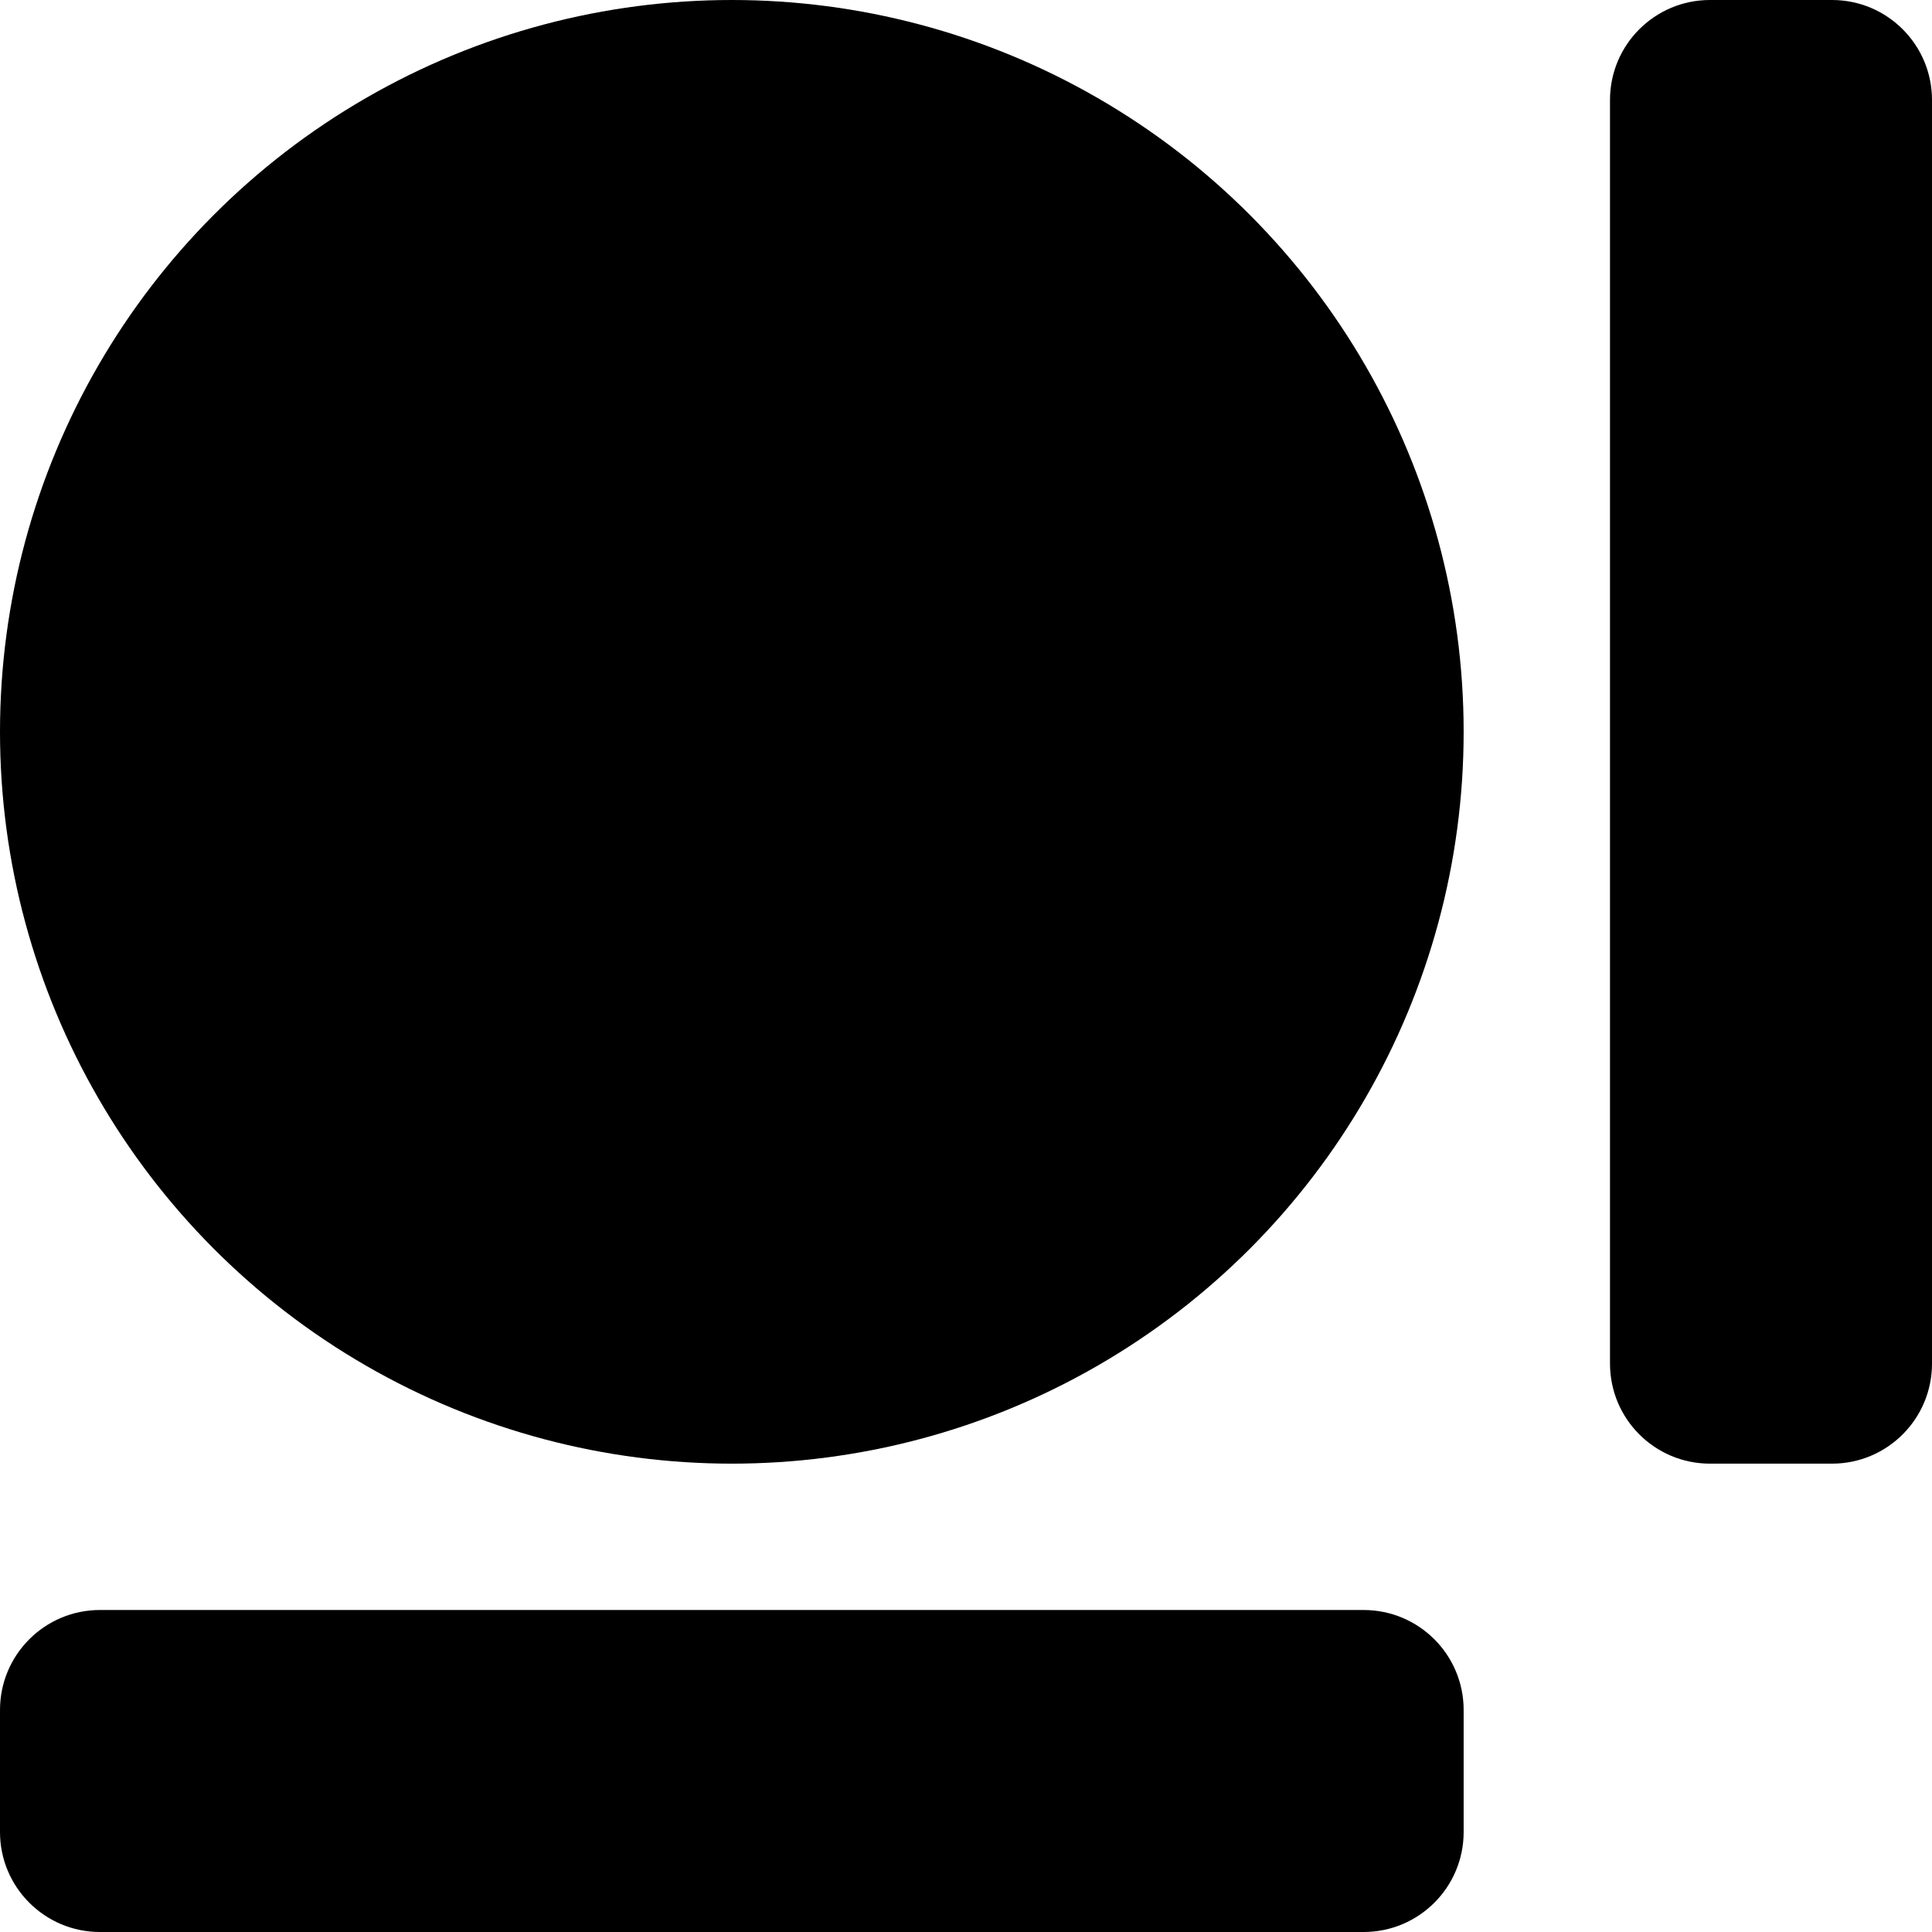 <svg width="24" height="24" viewBox="0 0 24 24" fill="none" xmlns="http://www.w3.org/2000/svg">
<circle cx="9.091" cy="9.091" r="9.091" fill="black"/>
<path d="M20 1.242C20 0.556 20.556 0 21.242 0H22.758C23.444 0 24 0.556 24 1.242V16.939C24 17.626 23.444 18.182 22.758 18.182H21.242C20.556 18.182 20 17.626 20 16.939V1.242Z" fill="black"/>
<path d="M1.242 24C0.556 24 -2.43146e-08 23.444 -5.43081e-08 22.758L-1.20537e-07 21.242C-1.50531e-07 20.556 0.556 20 1.242 20L16.939 20C17.626 20 18.182 20.556 18.182 21.242L18.182 22.758C18.182 23.444 17.626 24 16.939 24L1.242 24Z" fill="black"/>
</svg>
